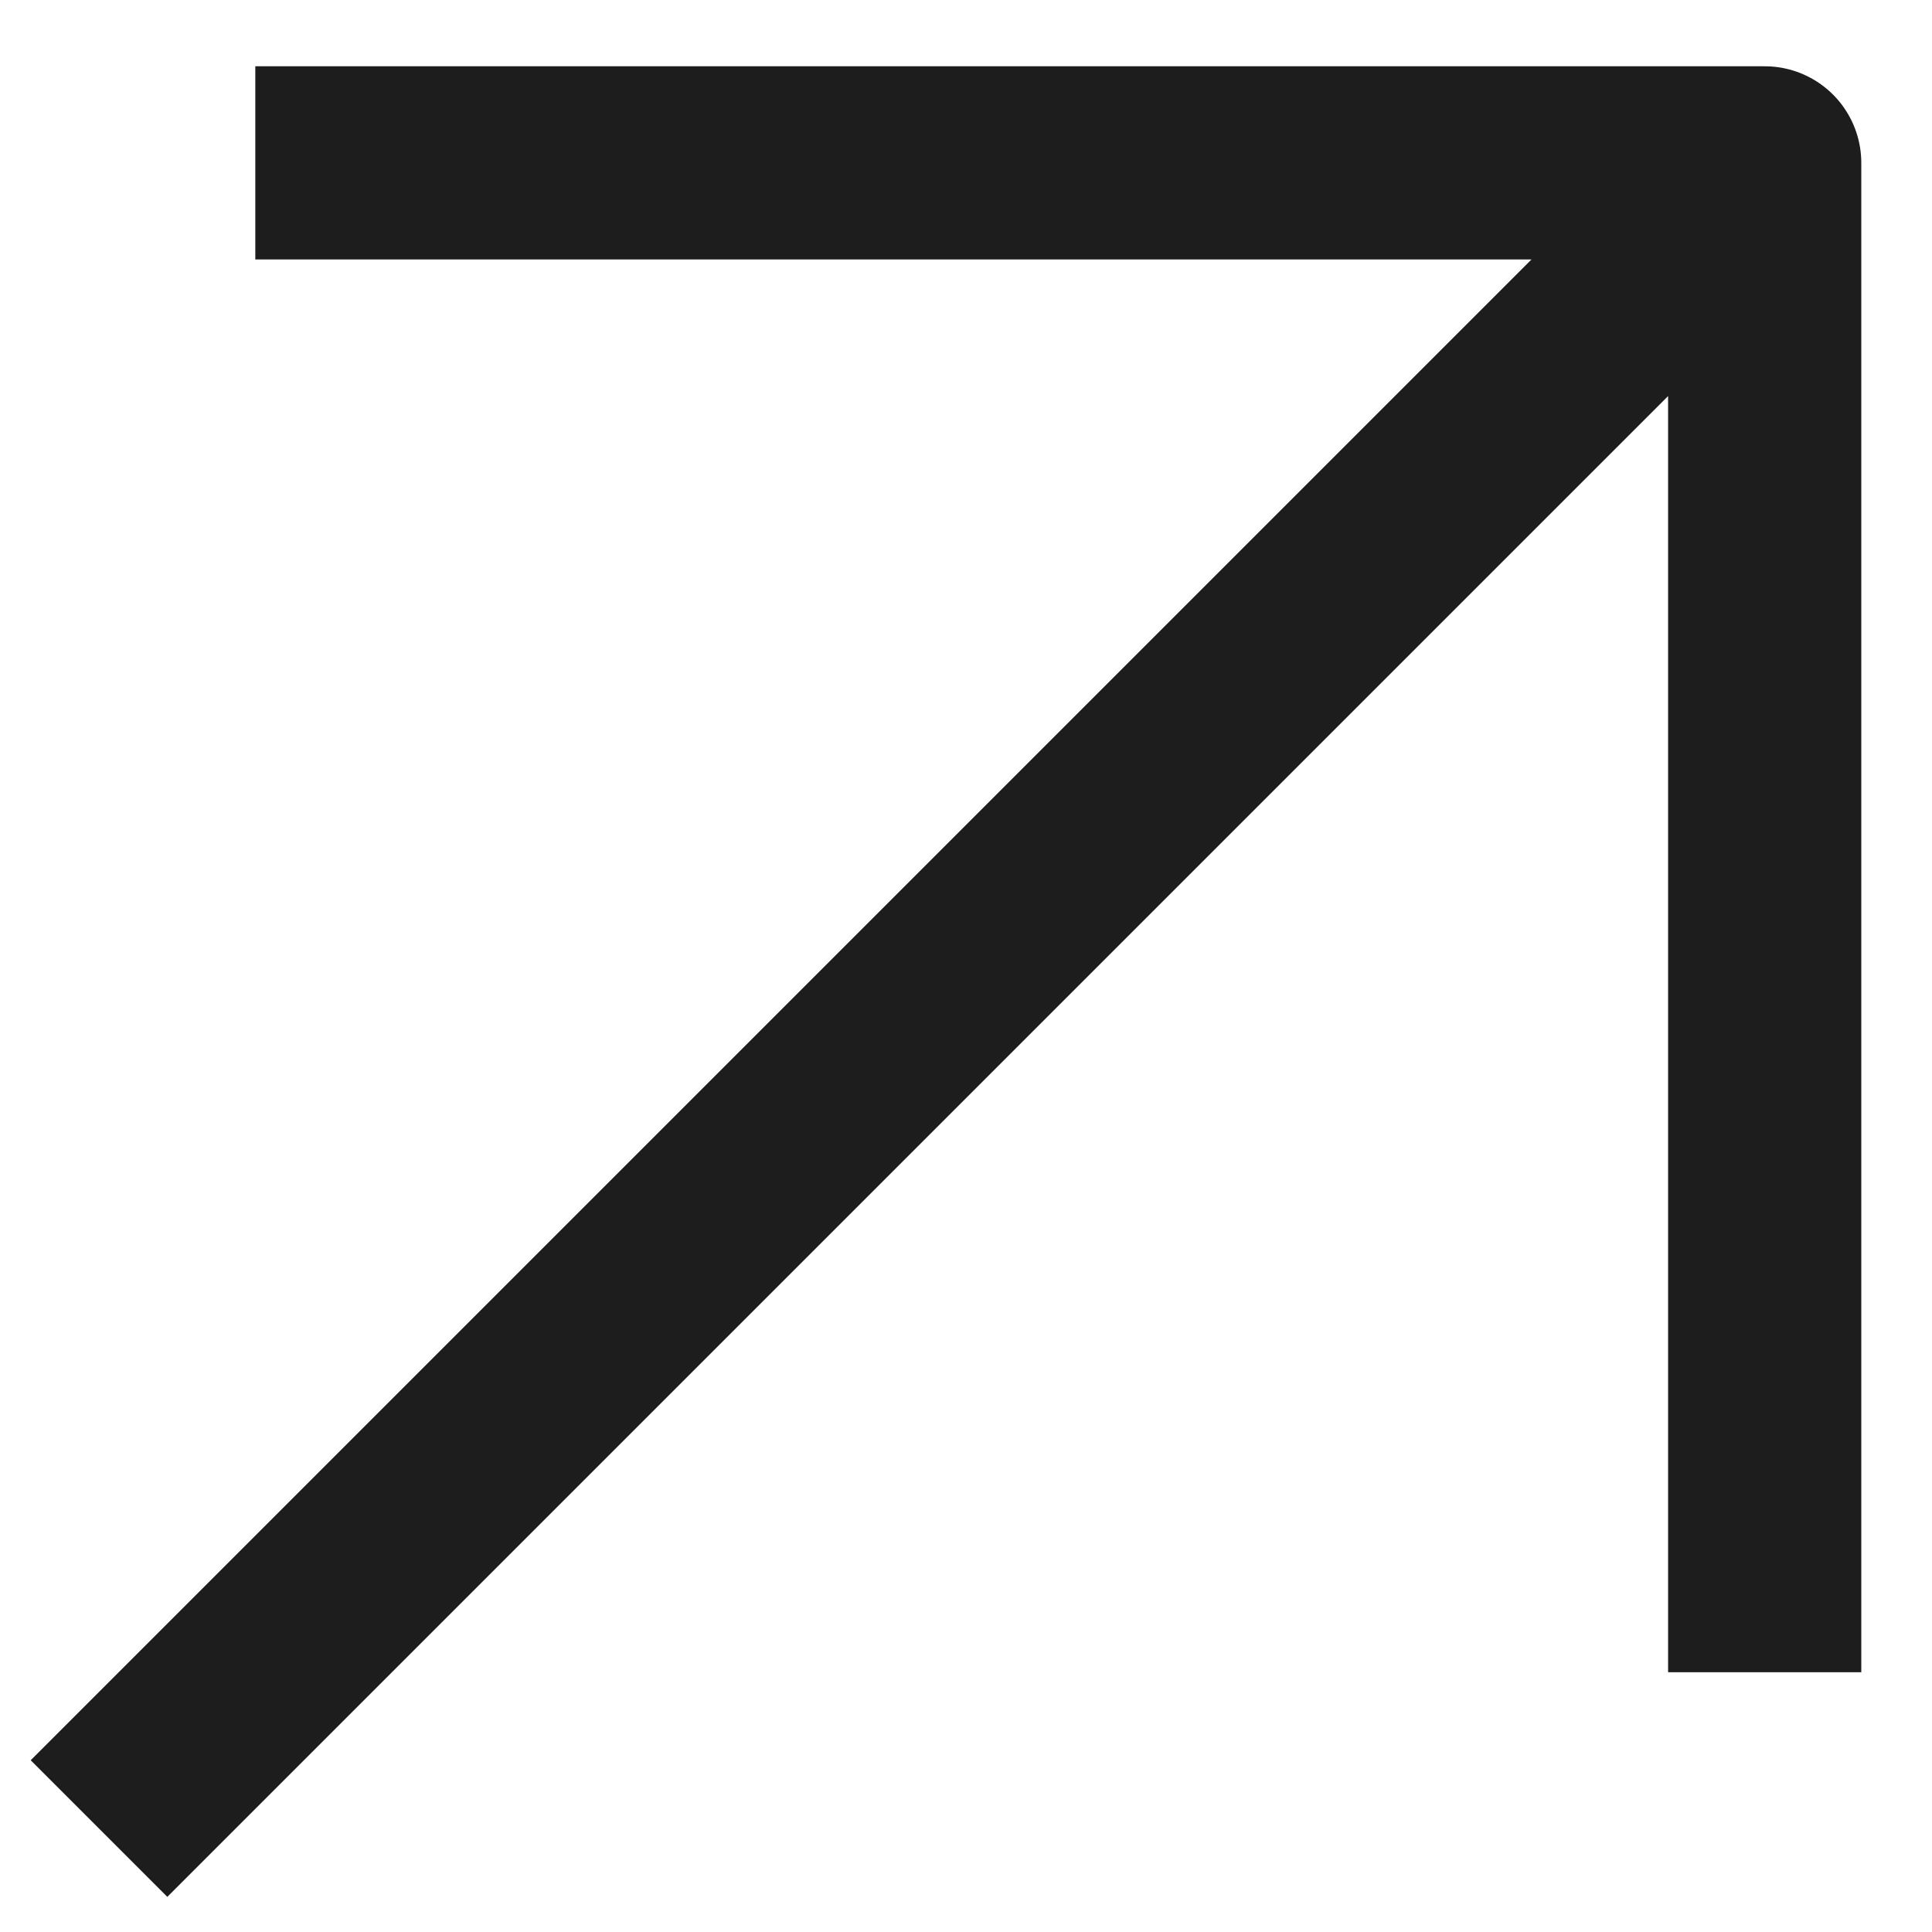 <svg width="20" height="20" viewBox="0 0 20 20" fill="none" xmlns="http://www.w3.org/2000/svg">
<g clip-path="url(#clip0_3389_22245)">
<path d="M1.732 18.222L17.059 2.895M18.268 16.311V1.686L3.643 1.686" stroke="#1E1D1D" stroke-width="2" stroke-linecap="square" stroke-linejoin="round"/>
</g>
<defs>
<clipPath id="clip0_3389_22245">
<rect width="20" height="20" fill="white" transform="translate(0 20) rotate(-90)"/>
</clipPath>
</defs>
</svg>
